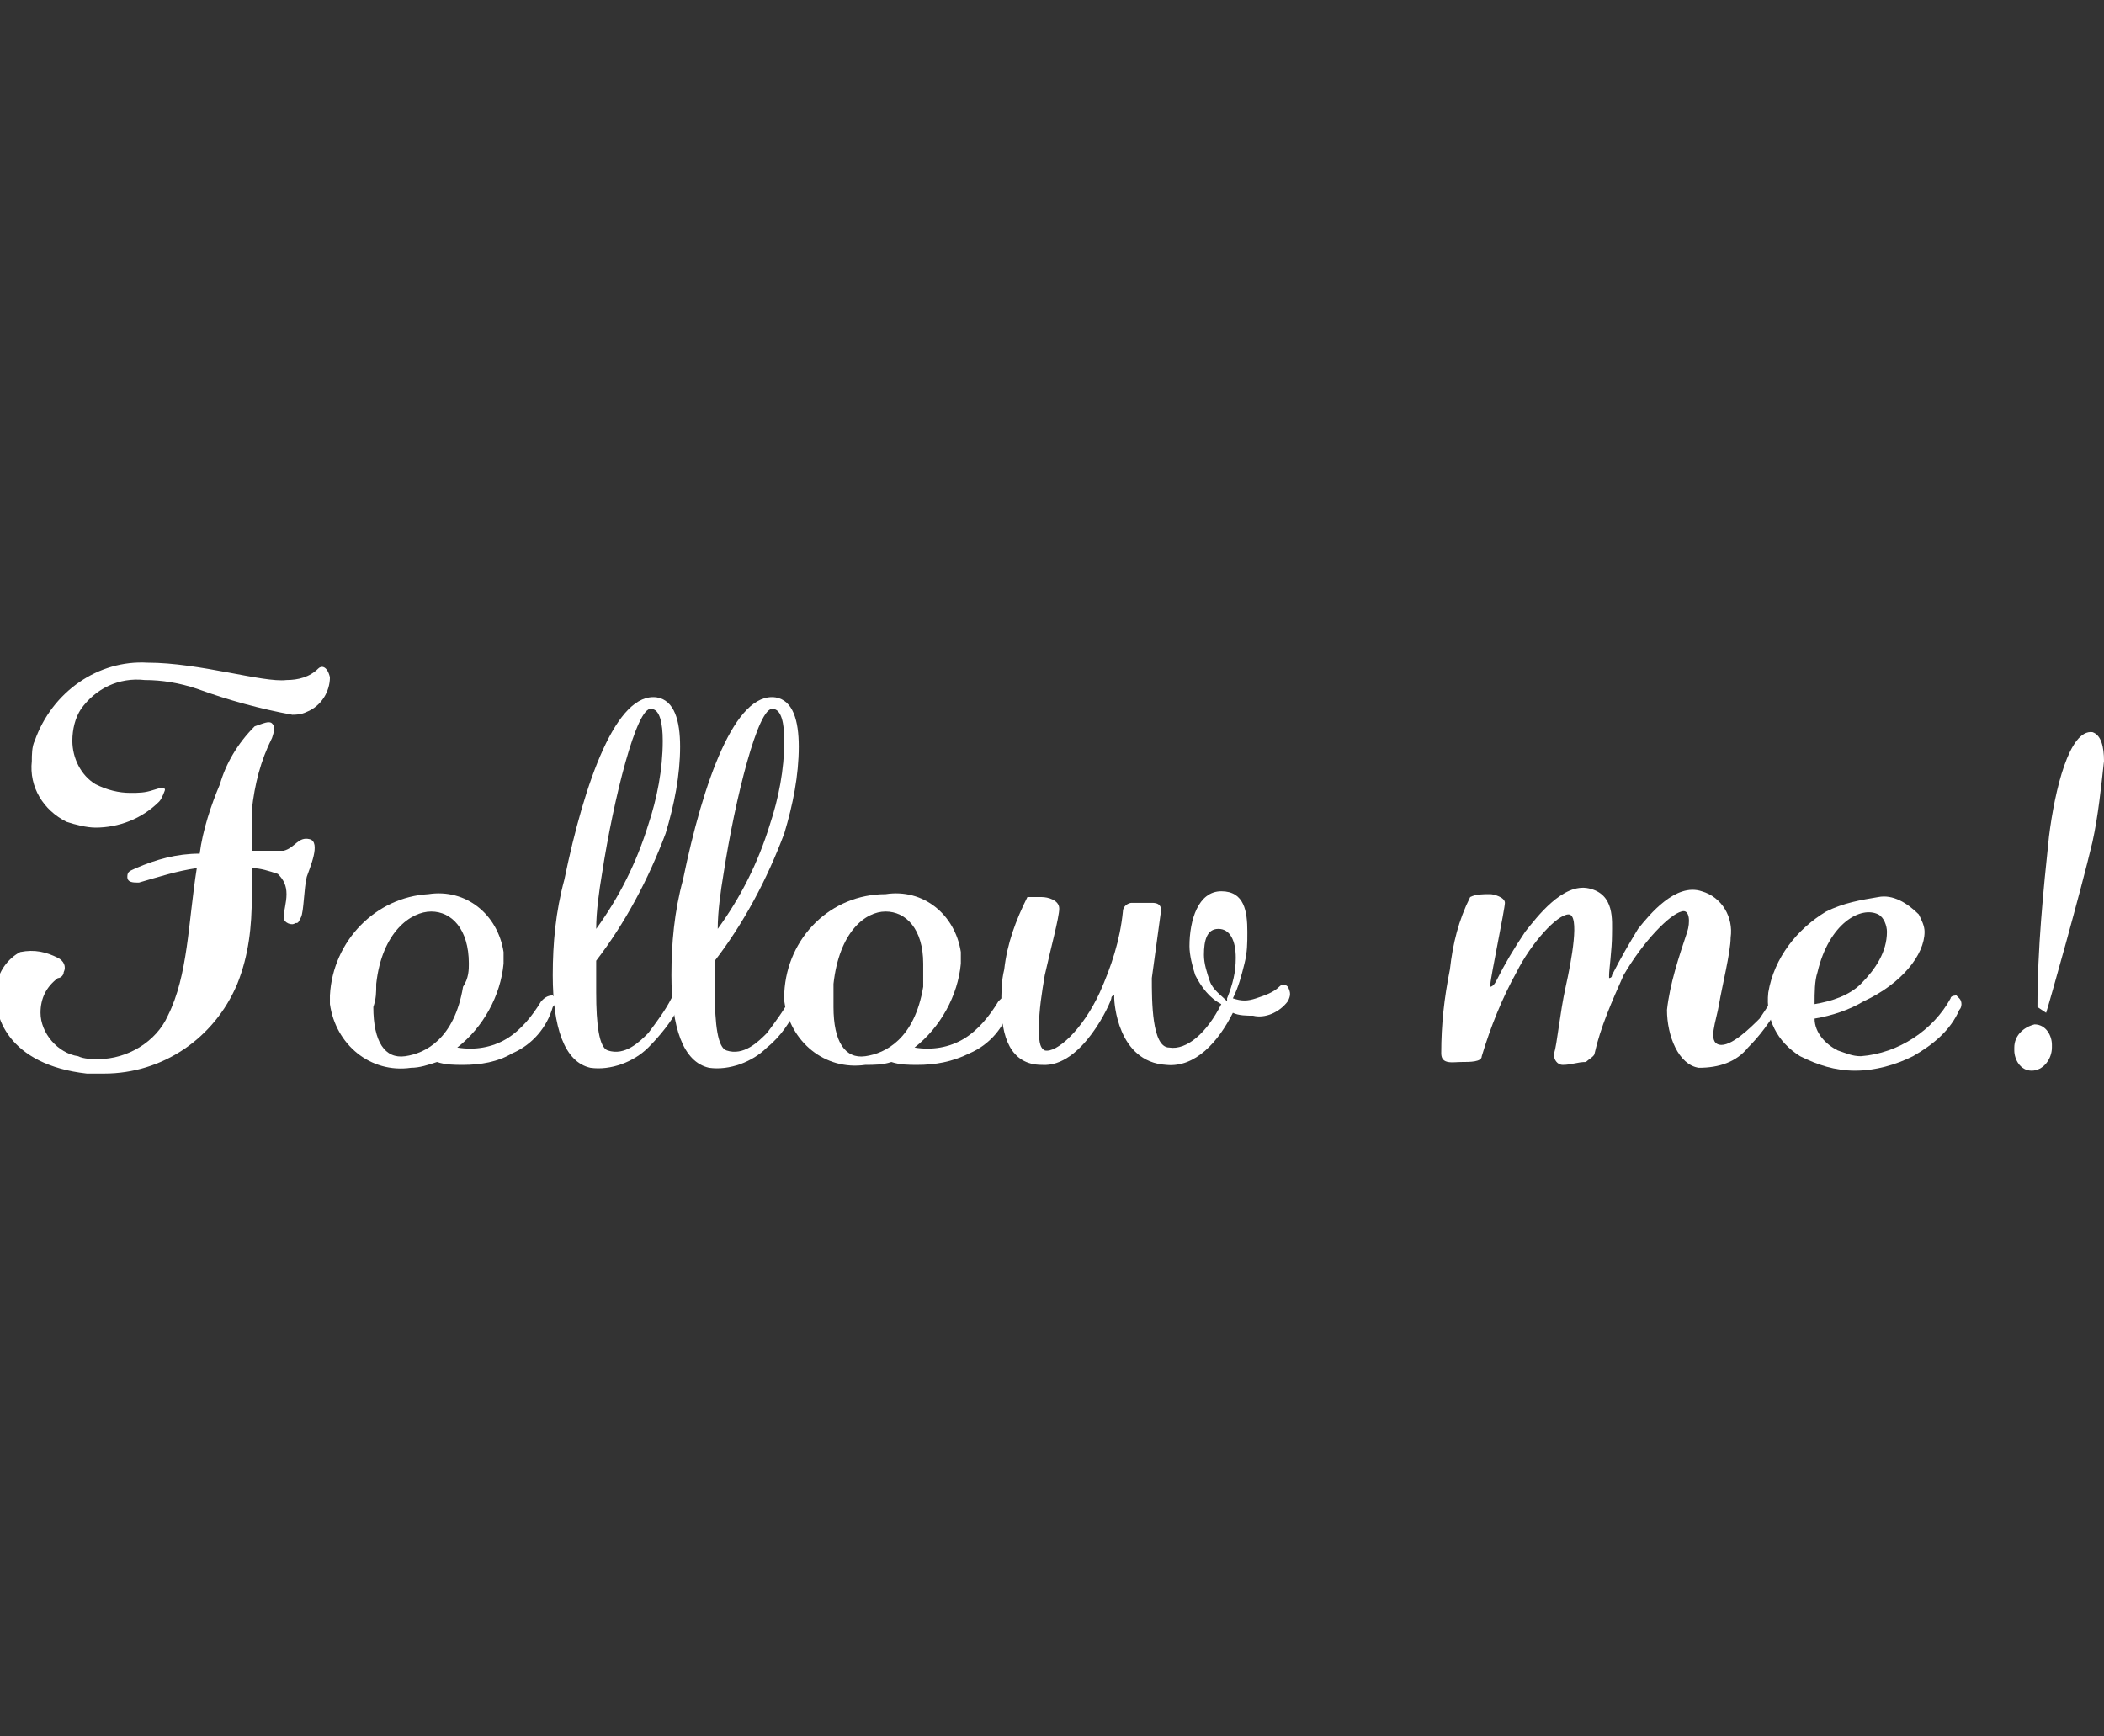 <?xml version="1.0" encoding="utf-8"?>
<!-- Generator: Adobe Illustrator 21.0.0, SVG Export Plug-In . SVG Version: 6.00 Build 0)  -->
<svg version="1.1" id="レイヤー_1" xmlns="http://www.w3.org/2000/svg" xmlns:xlink="http://www.w3.org/1999/xlink" x="0px"
	 y="0px" viewBox="0 0 72.7 60" style="enable-background:new 0 0 72.7 60;" xml:space="preserve">
<rect x="0" y="0" width="72.7" height="60" fill="#333333" stroke="none"/>
<style type="text/css">
	.st0{fill:#FFFFFF;}
</style>
<title>side-sns</title>
<g id="レイヤー_2">
	<g id="レイヤー_1-2">
		<path class="st0" d="M10.6,30.3c-0.1,0.4-0.1,1.2-0.2,1.4s-0.1,0.2-0.2,0.2c-0.1,0.1-0.4,0-0.4-0.2c0-0.2,0.1-0.5,0.1-0.8
			c0-0.3-0.1-0.5-0.3-0.7c-0.3-0.1-0.6-0.2-0.9-0.2c0,0.3,0,0.6,0,1c0,1-0.1,2-0.5,3c-0.8,1.9-2.6,3.1-4.6,3.1c-0.2,0-0.4,0-0.6,0
			c-2.7-0.3-3.3-2-3.1-3c0-0.5,0.4-1,0.8-1.2c0.5-0.1,0.9,0,1.3,0.2c0.2,0.1,0.3,0.3,0.2,0.5c0,0.1-0.1,0.2-0.2,0.2
			c-0.4,0.3-0.6,0.7-0.6,1.2c0,0.7,0.6,1.4,1.3,1.5c0.2,0.1,0.5,0.1,0.7,0.1c1,0,2-0.6,2.4-1.5c0.7-1.4,0.7-3.2,1-5.1
			c-0.7,0.1-1.3,0.3-2,0.5c-0.2,0-0.4,0-0.4-0.2c0-0.2,0.1-0.2,0.3-0.3c0.7-0.3,1.4-0.5,2.2-0.5c0.1-0.8,0.4-1.7,0.7-2.4
			c0.2-0.7,0.6-1.4,1.2-2C9.1,25,9.3,24.9,9.4,25c0.1,0.1,0.1,0.2,0,0.5C9,26.3,8.8,27.1,8.7,28c0,0.2,0,0.4,0,0.6
			c0,0.2,0,0.5,0,0.8c0.4,0,0.7,0,1.1,0c0.4-0.1,0.5-0.5,0.9-0.4S10.7,30,10.6,30.3z M10.6,24.6c-0.2,0.1-0.4,0.1-0.5,0.1
			c-1.1-0.2-2.2-0.5-3.3-0.9c-0.6-0.2-1.2-0.3-1.8-0.3c-0.9-0.1-1.7,0.3-2.2,1c-0.2,0.3-0.3,0.7-0.3,1.1c0,0.6,0.3,1.2,0.8,1.5
			c0.4,0.2,0.8,0.3,1.2,0.3c0.3,0,0.5,0,0.8-0.1c0.3-0.1,0.4-0.1,0.4,0c0,0-0.1,0.3-0.2,0.4c-0.6,0.6-1.4,0.9-2.2,0.9
			c-0.3,0-0.7-0.1-1-0.2c-0.8-0.4-1.3-1.2-1.2-2.1c0-0.2,0-0.5,0.1-0.7c0.6-1.7,2.2-2.8,3.9-2.7c1.8,0,4,0.7,4.8,0.6
			c0.4,0,0.8-0.1,1.1-0.4c0.1-0.1,0.3-0.1,0.4,0.3C11.4,23.9,11.1,24.4,10.6,24.6L10.6,24.6z"/>
		<path class="st0" d="M17.7,36.4c-0.5,0.3-1.1,0.4-1.7,0.4c-0.3,0-0.6,0-0.9-0.1c-0.3,0.1-0.6,0.2-0.9,0.2
			c-1.4,0.2-2.6-0.8-2.8-2.2c0-0.1,0-0.2,0-0.3c0.1-1.9,1.6-3.4,3.4-3.5c1.3-0.2,2.4,0.7,2.6,2c0,0.1,0,0.3,0,0.4
			c-0.1,1.1-0.7,2.2-1.6,2.9c0.6,0.1,1.2,0,1.7-0.3c0.5-0.3,0.9-0.8,1.2-1.3c0.1-0.1,0.2-0.2,0.4-0.2c0.1,0.1,0.2,0.2,0,0.4
			C18.9,35.5,18.4,36.1,17.7,36.4z M16.2,33.3c0-1.2-0.6-1.8-1.3-1.8c-0.7,0-1.7,0.7-1.9,2.5c0,0.3,0,0.5-0.1,0.8
			c0,1.2,0.4,1.8,1.1,1.7s1.7-0.6,2-2.4C16.2,33.8,16.2,33.5,16.2,33.3z"/>
		<path class="st0" d="M22.4,36.2c-0.5,0.5-1.3,0.8-2,0.7c-0.9-0.2-1.3-1.4-1.3-3.2c0-1.1,0.1-2.2,0.4-3.3c0.7-3.4,1.8-6.5,3.2-6.3
			c0.6,0.1,0.8,0.8,0.8,1.7c0,1-0.2,2-0.5,3c-0.6,1.6-1.4,3.1-2.4,4.4c0,0.4,0,0.8,0,1.1c0,1.1,0.1,1.9,0.4,2
			c0.6,0.2,1.1-0.3,1.4-0.6c0.3-0.4,0.6-0.8,0.8-1.2c0.1-0.1,0.1-0.1,0.2-0.1c0.1,0.1,0.1,0.3,0,0.5C23.2,35.3,22.8,35.8,22.4,36.2z
			 M20.8,30.2c-0.1,0.6-0.2,1.3-0.2,1.9c0.8-1.1,1.4-2.3,1.8-3.6c0.3-0.9,0.5-1.9,0.5-2.9c0-0.6-0.1-1.1-0.4-1.1
			C22,24.4,21.2,27.6,20.8,30.2z"/>
		<path class="st0" d="M26.5,36.2c-0.5,0.5-1.3,0.8-2,0.7c-0.9-0.2-1.3-1.4-1.3-3.2c0-1.1,0.1-2.2,0.4-3.3c0.7-3.4,1.8-6.5,3.2-6.3
			c0.6,0.1,0.8,0.8,0.8,1.7c0,1-0.2,2-0.5,3c-0.6,1.6-1.4,3.1-2.4,4.4c0,0.4,0,0.8,0,1.1c0,1.1,0.1,1.9,0.4,2
			c0.6,0.2,1.1-0.3,1.4-0.6c0.3-0.4,0.6-0.8,0.8-1.2c0.1-0.1,0.1-0.1,0.2-0.1c0.1,0.1,0.1,0.3,0,0.5C27.3,35.3,27,35.8,26.5,36.2z
			 M25,30.2c-0.1,0.6-0.2,1.3-0.2,1.9c0.8-1.1,1.4-2.3,1.8-3.6c0.3-0.9,0.5-1.9,0.5-2.9c0-0.6-0.1-1.1-0.4-1.1
			C26.2,24.4,25.4,27.6,25,30.2z"/>
		<path class="st0" d="M33.5,36.4c-0.6,0.3-1.2,0.4-1.8,0.4c-0.3,0-0.6,0-0.9-0.1c-0.3,0.1-0.6,0.1-0.9,0.1
			c-1.4,0.2-2.6-0.8-2.8-2.2c0-0.1,0-0.2,0-0.3c0.1-1.9,1.6-3.4,3.5-3.4c1.3-0.2,2.4,0.7,2.6,2c0,0.1,0,0.3,0,0.4
			c-0.1,1.1-0.7,2.2-1.6,2.9c0.6,0.1,1.2,0,1.7-0.3c0.5-0.3,0.9-0.8,1.2-1.3c0.1-0.1,0.2-0.2,0.4-0.2c0.1,0.1,0.2,0.2,0,0.4
			C34.7,35.5,34.2,36.1,33.5,36.4z M31.9,33.3c0-1.2-0.6-1.8-1.3-1.8c-0.7,0-1.6,0.7-1.8,2.5c0,0.3,0,0.5,0,0.8
			c0,1.2,0.4,1.8,1.1,1.7s1.7-0.6,2-2.4C31.9,33.8,31.9,33.5,31.9,33.3z"/>
		<path class="st0" d="M44.5,34.6c-0.3,0.4-0.8,0.6-1.2,0.5c-0.2,0-0.5,0-0.7-0.1c-0.5,1-1.3,1.9-2.3,1.8c-1.7-0.1-1.8-2.2-1.8-2.3
			c0-0.1,0-0.1,0-0.1s-0.1,0-0.1,0.1c0,0.1-1,2.4-2.4,2.3c-1.1,0-1.4-1-1.4-2.1c0-0.4,0-0.8,0.1-1.2c0.1-0.9,0.4-1.7,0.8-2.5
			C35.6,31,35.8,31,36,31c0.2,0,0.6,0.1,0.6,0.4s-0.3,1.4-0.5,2.3c-0.1,0.6-0.2,1.2-0.2,1.8c0,0.4,0,0.7,0.2,0.8
			c0.4,0.1,1.3-0.7,1.9-2c0.4-0.9,0.7-1.8,0.8-2.8c0-0.2,0.2-0.3,0.3-0.3s0.6,0,0.7,0s0.4,0,0.3,0.4c-0.1,0.7-0.2,1.5-0.3,2.2
			c0,0.8,0,2.4,0.6,2.4c0.6,0.1,1.3-0.5,1.8-1.5c-0.4-0.2-0.7-0.6-0.9-1c-0.1-0.3-0.2-0.7-0.2-1c0-0.9,0.3-1.9,1.1-1.9
			c0.8,0,0.9,0.7,0.9,1.4c0,0.4,0,0.7-0.1,1.1c-0.1,0.4-0.2,0.8-0.4,1.2c0.3,0.1,0.5,0.1,0.8,0c0.3-0.1,0.6-0.2,0.8-0.4
			c0.1-0.1,0.2-0.1,0.3,0C44.6,34.3,44.6,34.4,44.5,34.6z M42.7,33.1c0-0.6-0.2-1-0.6-1s-0.5,0.4-0.5,0.9c0,0.3,0.1,0.6,0.2,0.9
			c0.1,0.3,0.4,0.5,0.6,0.7c0,0,0,0,0-0.1C42.6,34,42.7,33.6,42.7,33.1z"/>
		<path class="st0" d="M60.4,36.2c-0.4,0.5-1,0.7-1.7,0.7c-0.7-0.1-1.1-1.1-1.1-2c0.1-0.9,0.4-1.8,0.7-2.7c0.1-0.3,0.1-0.8-0.2-0.7
			c-0.4,0.1-1.3,1-2,2.2c-0.4,0.9-0.8,1.8-1,2.7c0,0.1-0.2,0.2-0.3,0.3c-0.3,0-0.5,0.1-0.8,0.1c-0.2,0-0.3-0.2-0.3-0.3
			c0,0,0,0,0-0.1c0.1-0.3,0.2-1.4,0.4-2.3c0.2-0.9,0.5-2.5,0.1-2.5s-1.3,1-1.8,2c-0.5,0.9-0.9,1.9-1.2,2.9c0,0.2-0.4,0.2-0.7,0.2
			s-0.7,0.1-0.7-0.3c0-1,0.1-1.9,0.3-2.9c0.1-0.9,0.3-1.7,0.7-2.5c0.2-0.1,0.4-0.1,0.7-0.1c0.1,0,0.5,0.1,0.5,0.3
			c0,0.2-0.5,2.6-0.5,2.8s0,0.1,0,0.1s0.1,0,0.2-0.2c0.3-0.6,0.6-1.1,1-1.7c0.4-0.5,1.3-1.7,2.2-1.5s0.8,1.1,0.8,1.6
			s-0.1,1.2-0.1,1.4s0,0.1,0,0.1c0,0,0.1,0,0.1-0.1c0.3-0.6,0.6-1.1,0.9-1.6c0.4-0.5,1.3-1.6,2.2-1.3c0.7,0.2,1.1,0.9,1,1.6
			c0,0.5-0.3,1.7-0.4,2.3c-0.1,0.6-0.4,1.3,0,1.4c0.4,0.1,1.1-0.6,1.4-0.9c0.2-0.3,0.4-0.6,0.6-0.9c0.1-0.1,0.2-0.1,0.2-0.1
			c0.1,0,0.2,0.2,0,0.4C61.1,35.4,60.8,35.8,60.4,36.2z"/>
		<path class="st0" d="M66.1,36.5c-0.6,0.3-1.3,0.5-2,0.5c-0.7,0-1.3-0.2-1.9-0.5c-0.8-0.5-1.2-1.3-1.1-2.2c0.2-1.2,1-2.2,2-2.8
			c0.6-0.3,1.2-0.4,1.8-0.5c0.5-0.1,1,0.2,1.4,0.6c0.1,0.2,0.2,0.4,0.2,0.6c0,0.8-0.8,1.8-2.1,2.4c-0.5,0.3-1.1,0.5-1.7,0.6
			c0,0.5,0.4,0.9,0.8,1.1c0.3,0.1,0.5,0.2,0.8,0.2c1.3-0.1,2.5-0.9,3.1-2c0-0.1,0.2-0.1,0.2-0.1c0,0,0,0,0.1,0.1
			c0.1,0.1,0.1,0.3,0,0.4C67.4,35.6,66.8,36.1,66.1,36.5z M62.8,33.6c-0.1,0.3-0.1,0.7-0.1,1.1c0.6-0.1,1.2-0.3,1.6-0.7
			c0.5-0.5,0.9-1.1,0.9-1.8c0-0.2-0.1-0.5-0.3-0.6C64.3,31.3,63.2,31.9,62.8,33.6z"/>
		<path class="st0" d="M70.2,37c-0.4,0-0.6-0.4-0.6-0.7c0,0,0,0,0-0.1c0-0.4,0.3-0.7,0.7-0.8c0.4,0,0.6,0.4,0.6,0.7c0,0,0,0,0,0.1
			C70.9,36.6,70.6,37,70.2,37z M72.7,26.3c-0.1,0.9-0.2,1.9-0.4,2.8c-0.4,1.7-1.5,5.6-1.6,5.9l-0.3-0.2c0-2,0.2-4,0.4-5.9
			c0.2-1.6,0.7-3.7,1.5-3.6C72.6,25.4,72.7,25.8,72.7,26.3z"/>
	</g>
</g>
</svg>
